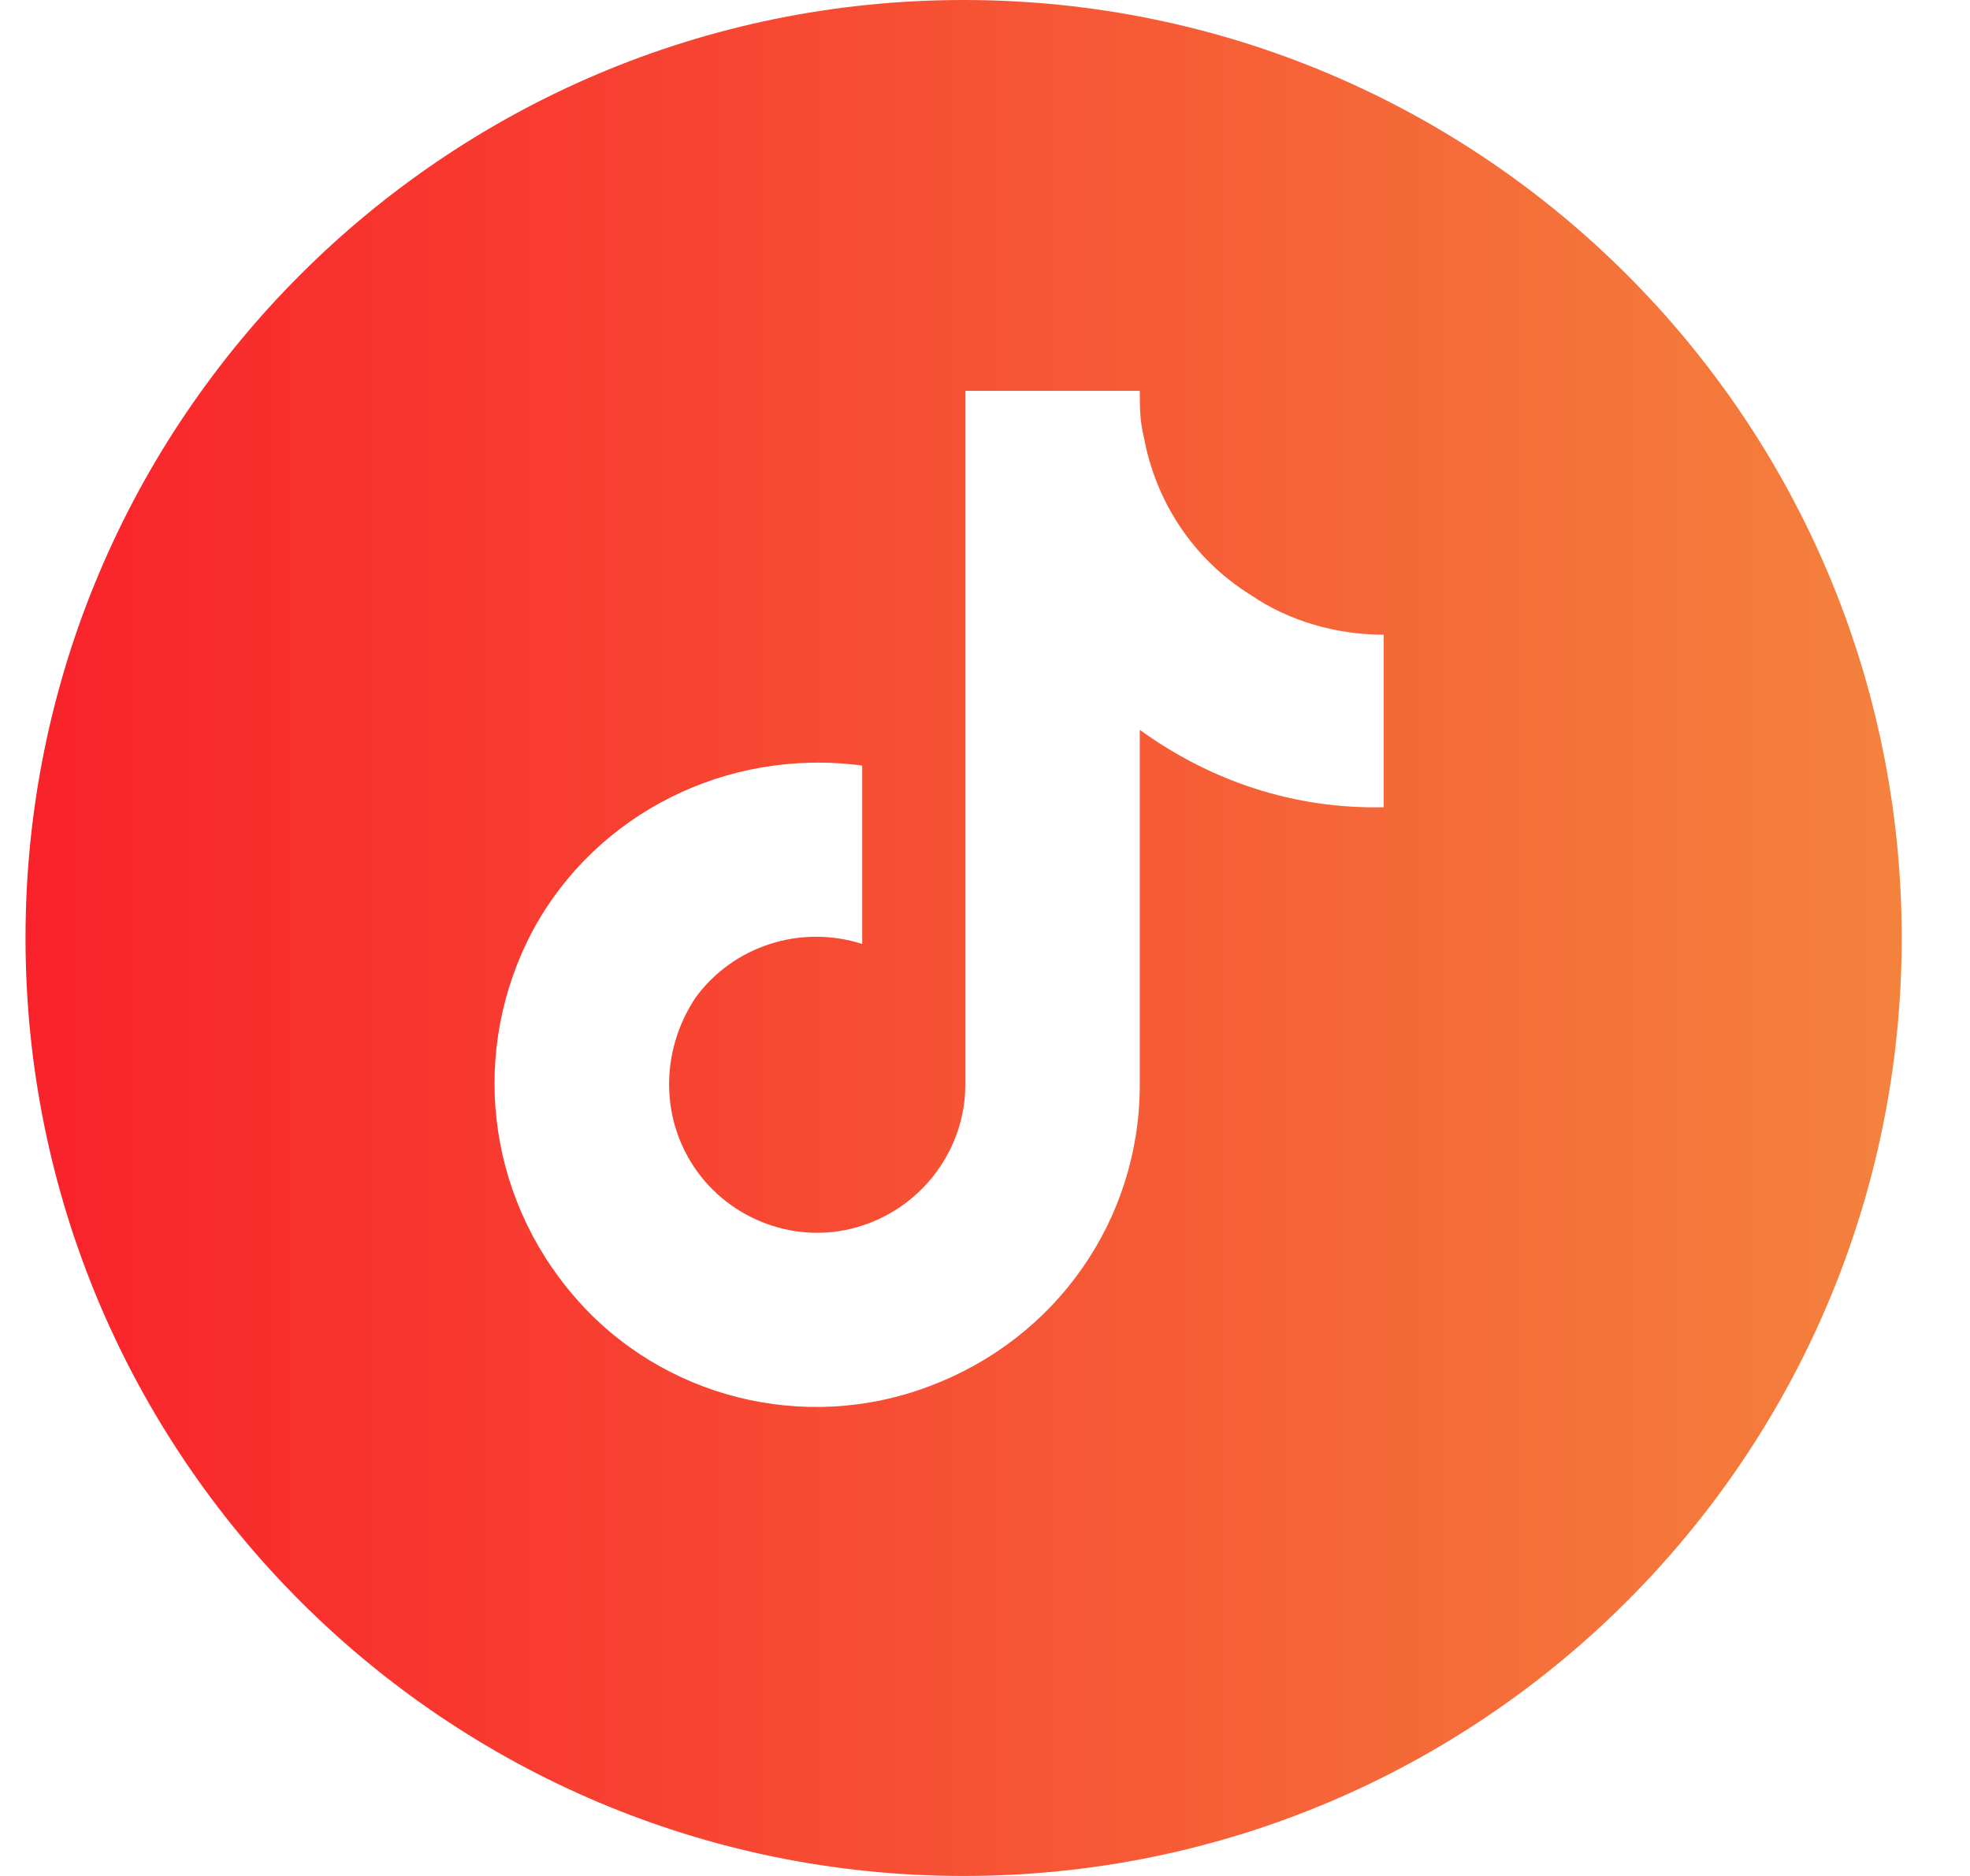 <svg xmlns="http://www.w3.org/2000/svg" width="21" height="20" viewBox="0 0 21 20" fill="none">
  <path fill-rule="evenodd" clip-rule="evenodd" d="M20.272 10C20.272 15.523 15.795 20 10.272 20C4.749 20 0.272 15.523 0.272 10C0.272 4.477 4.749 0 10.272 0C15.795 0 20.272 4.477 20.272 10ZM12.15 7.781C12.911 8.331 13.799 8.627 14.75 8.606V6.767C14.243 6.767 13.735 6.619 13.334 6.344C12.721 5.963 12.319 5.35 12.192 4.653C12.15 4.484 12.15 4.336 12.15 4.167H10.29V11.565C10.29 12.241 9.846 12.854 9.191 13.066C8.556 13.277 7.838 13.045 7.436 12.495C7.035 11.945 7.035 11.206 7.415 10.635C7.817 10.085 8.535 9.853 9.191 10.064V8.162C7.753 7.971 6.358 8.669 5.682 9.916C5.005 11.184 5.174 12.727 6.126 13.827C7.056 14.905 8.578 15.285 9.909 14.778C11.262 14.271 12.15 13.002 12.15 11.565V7.781Z" fill="url(#paint0_linear_371_2686)"/>
  <defs>
    <linearGradient id="paint0_linear_371_2686" x1="0.272" y1="10" x2="20.272" y2="10" gradientUnits="userSpaceOnUse">
      <stop stop-color="#F9222B"/>
      <stop offset="1" stop-color="#F4823D"/>
    </linearGradient>
  </defs>
</svg>
